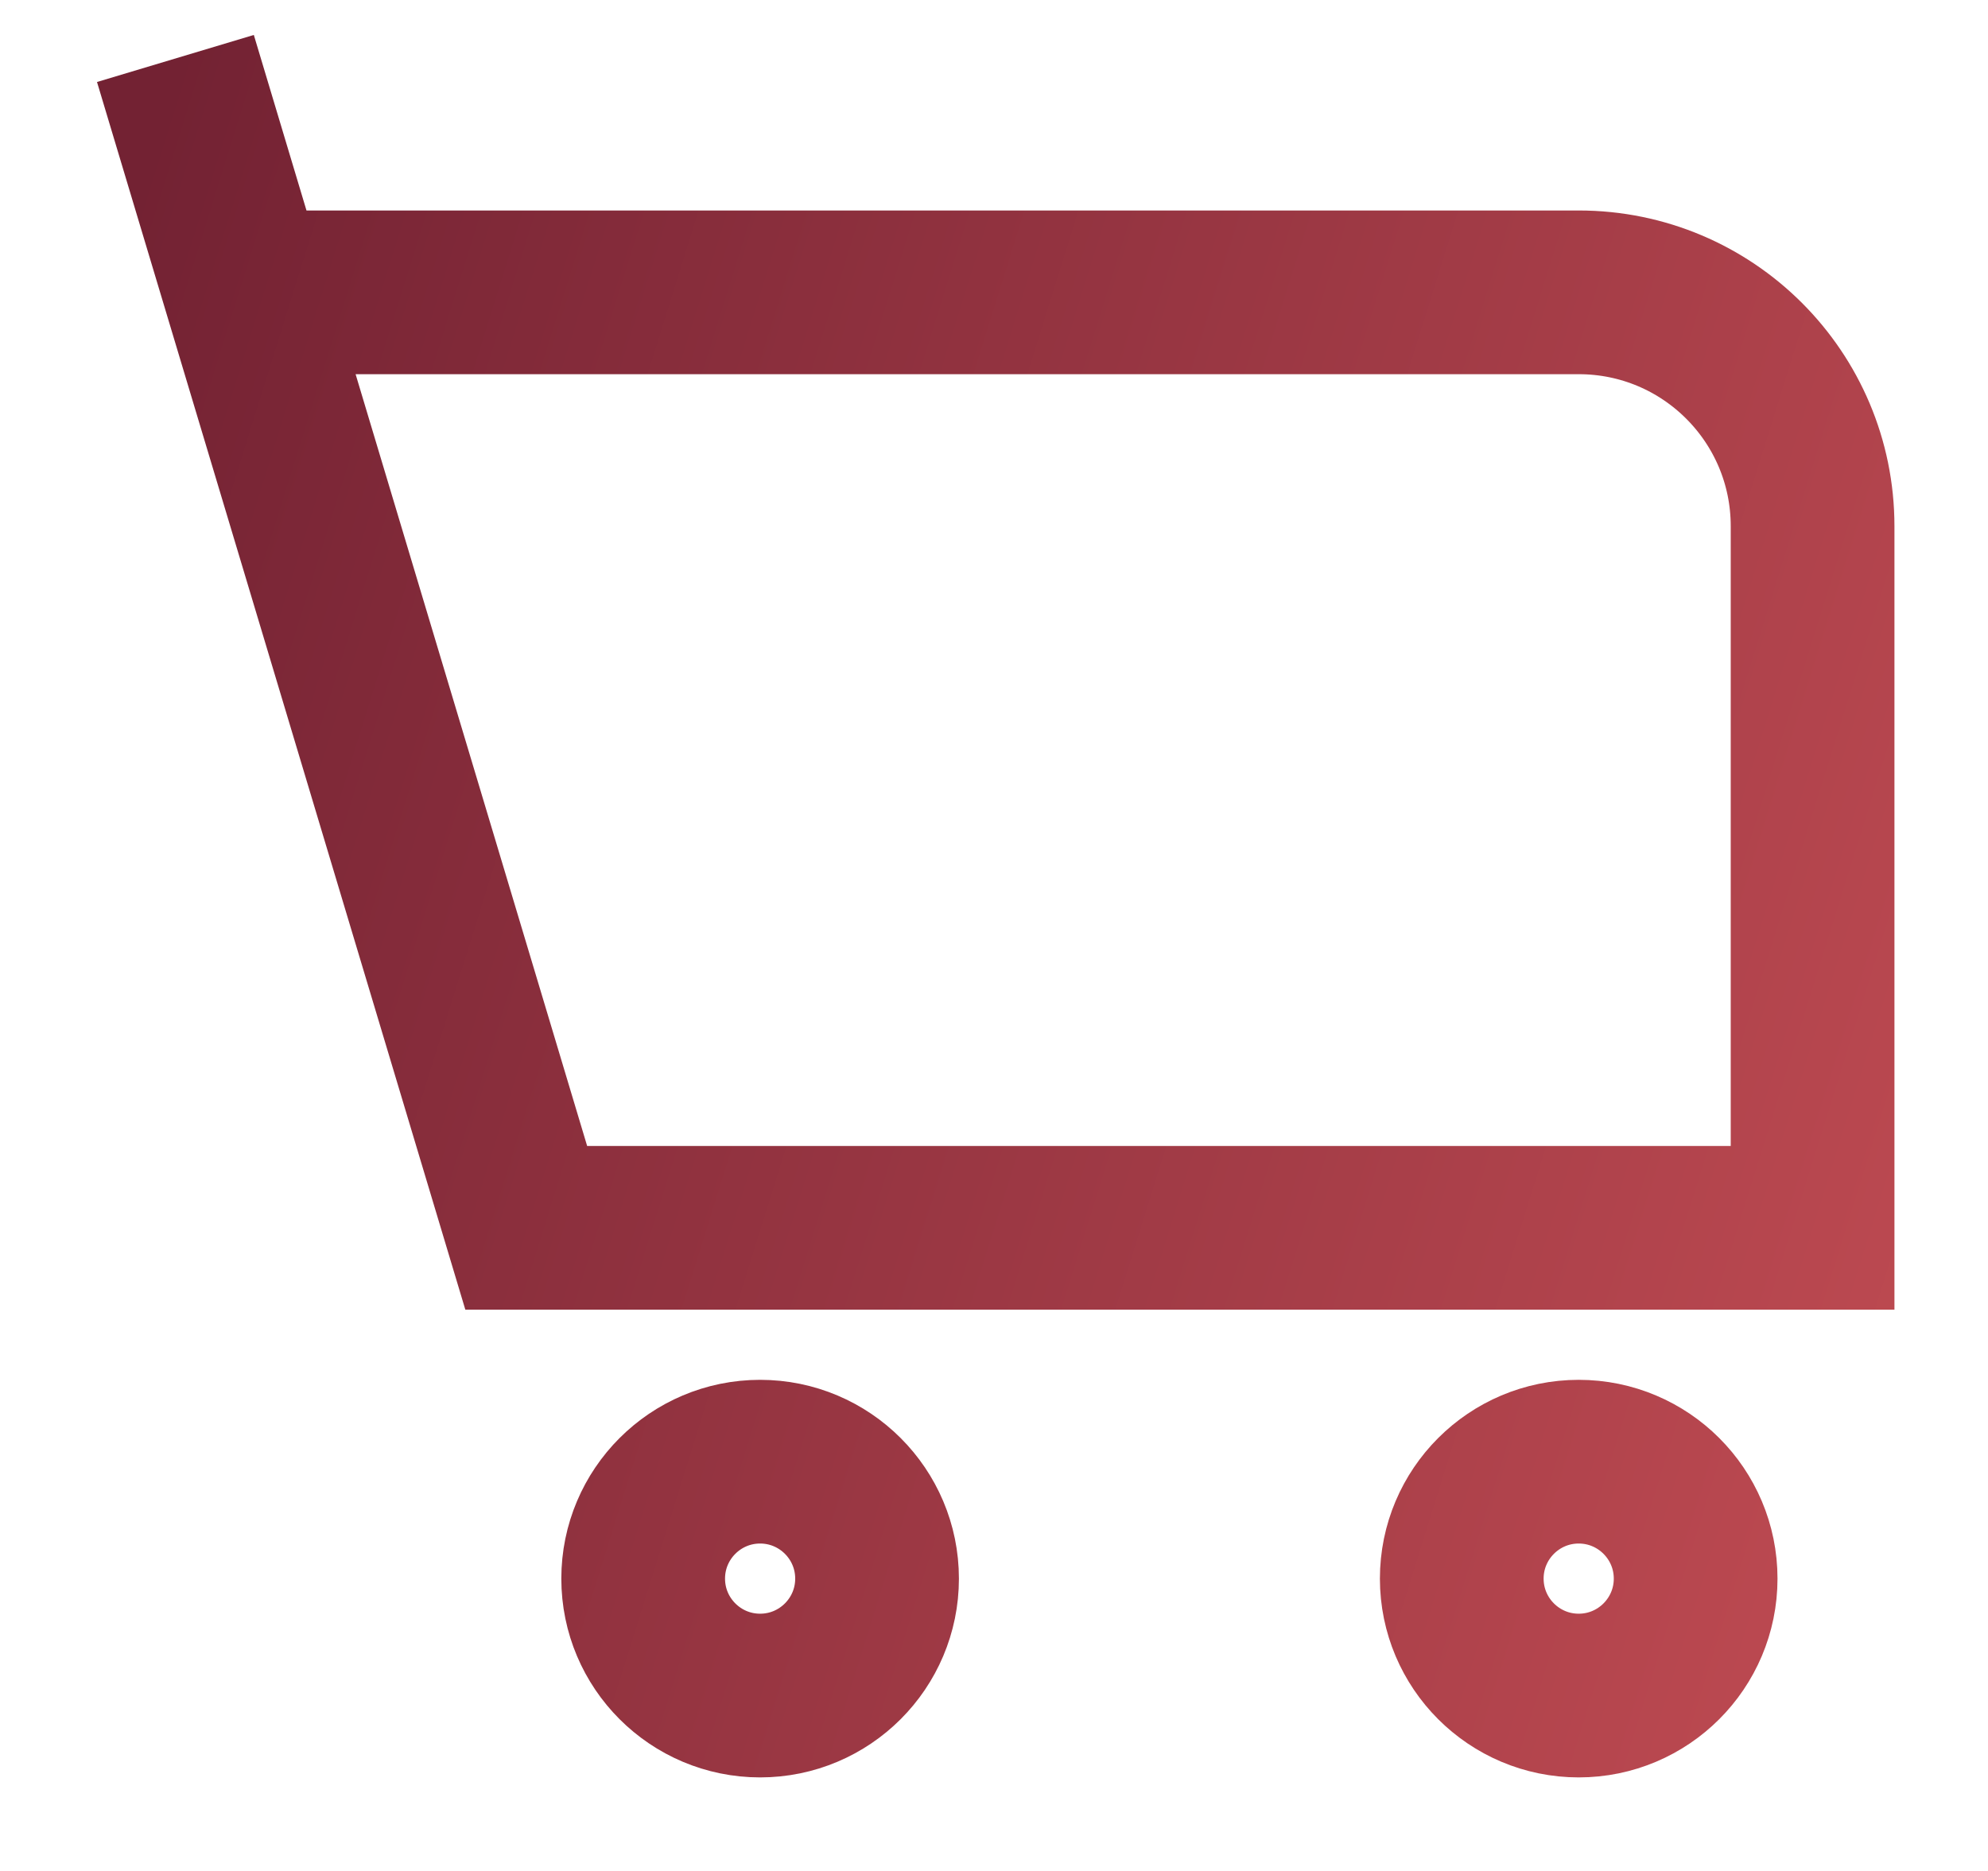 <svg width="17" height="16" viewBox="0 0 17 16" fill="none" xmlns="http://www.w3.org/2000/svg">
<path d="M1.5 0.5L2.1 2.5M2.1 2.5L4.5 10.5H15.5V4.5C15.5 3.395 14.605 2.5 13.5 2.5H2.1ZM13.5 14.5C12.948 14.5 12.5 14.052 12.5 13.5C12.5 12.948 12.948 12.5 13.5 12.5C14.052 12.5 14.5 12.948 14.5 13.5C14.5 14.052 14.052 14.5 13.5 14.5ZM5.5 13.5C5.5 12.948 5.948 12.5 6.5 12.5C7.052 12.5 7.5 12.948 7.5 13.5C7.5 14.052 7.052 14.5 6.5 14.5C5.948 14.5 5.5 14.052 5.5 13.5Z" stroke="url(#paint0_linear_150_2098)" stroke-width="1.4"/>
<defs>
<linearGradient id="paint0_linear_150_2098" x1="1.5" y1="0.5" x2="31.122" y2="9.743" gradientUnits="userSpaceOnUse">
<stop stop-color="#732233"/>
<stop offset="1" stop-color="#F56868"/>
</linearGradient>
</defs>
</svg>

